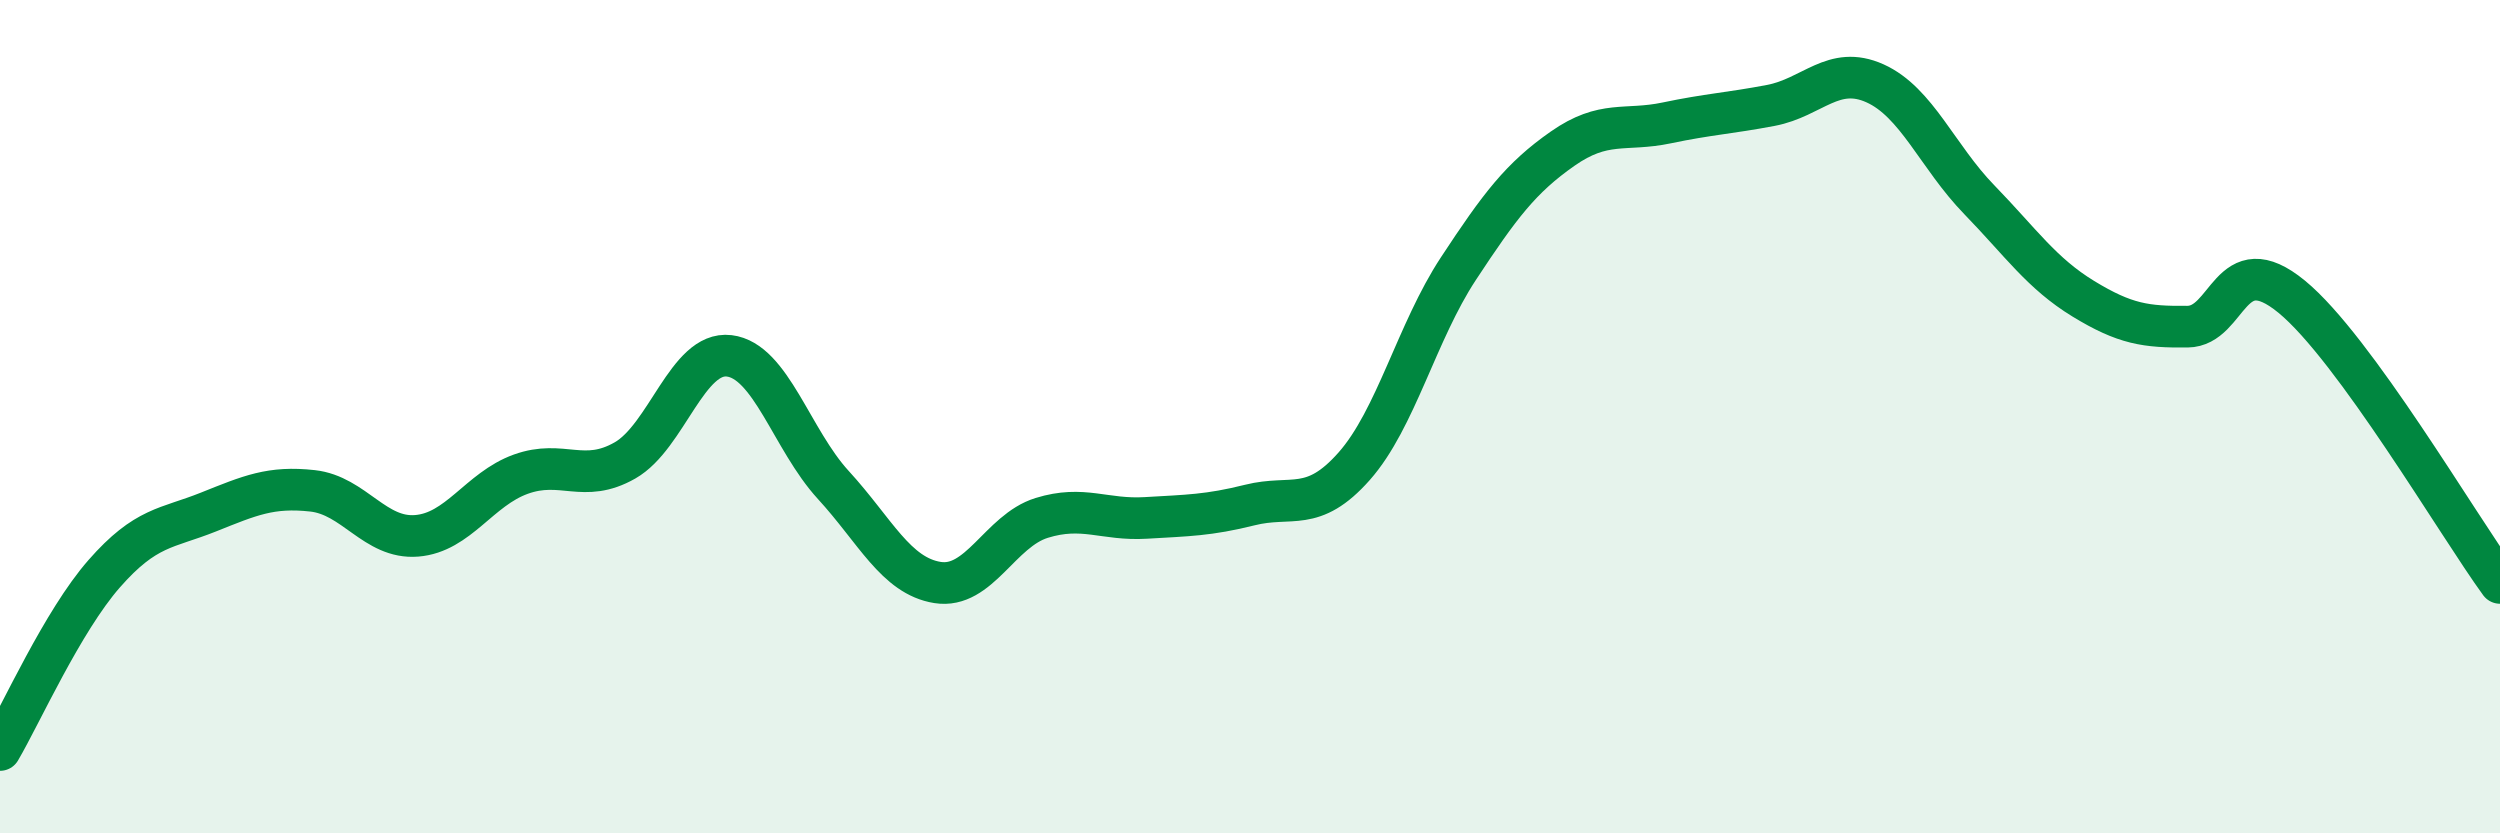 
    <svg width="60" height="20" viewBox="0 0 60 20" xmlns="http://www.w3.org/2000/svg">
      <path
        d="M 0,18 C 0.5,17.15 1.5,14.91 2.5,13.77 C 3.5,12.63 4,12.69 5,12.29 C 6,11.89 6.5,11.67 7.5,11.78 C 8.5,11.89 9,12.94 10,12.86 C 11,12.78 11.5,11.74 12.5,11.38 C 13.5,11.02 14,11.62 15,11.05 C 16,10.48 16.5,8.42 17.5,8.54 C 18.5,8.66 19,10.55 20,11.64 C 21,12.73 21.5,13.82 22.5,13.98 C 23.5,14.14 24,12.74 25,12.43 C 26,12.12 26.5,12.49 27.5,12.43 C 28.5,12.37 29,12.37 30,12.12 C 31,11.87 31.5,12.32 32.5,11.19 C 33.5,10.06 34,7.97 35,6.45 C 36,4.93 36.5,4.27 37.5,3.57 C 38.5,2.87 39,3.16 40,2.95 C 41,2.74 41.5,2.72 42.5,2.53 C 43.5,2.34 44,1.55 45,2 C 46,2.45 46.5,3.76 47.5,4.79 C 48.5,5.82 49,6.56 50,7.17 C 51,7.78 51.5,7.85 52.5,7.84 C 53.5,7.83 53.5,5.89 55,7.12 C 56.5,8.35 59,12.62 60,13.99L60 20L0 20Z"
        fill="#008740"
        opacity="0.1"
        stroke-linecap="round"
        stroke-linejoin="round"
      />
      <path
        d="M 0,18 C 0.5,17.15 1.5,14.91 2.5,13.77 C 3.5,12.63 4,12.69 5,12.29 C 6,11.89 6.5,11.67 7.5,11.78 C 8.5,11.89 9,12.94 10,12.86 C 11,12.78 11.5,11.74 12.5,11.38 C 13.5,11.02 14,11.62 15,11.05 C 16,10.48 16.5,8.42 17.5,8.54 C 18.5,8.66 19,10.55 20,11.64 C 21,12.73 21.5,13.82 22.5,13.98 C 23.5,14.14 24,12.74 25,12.43 C 26,12.12 26.5,12.49 27.5,12.43 C 28.5,12.37 29,12.37 30,12.12 C 31,11.87 31.5,12.32 32.5,11.19 C 33.5,10.06 34,7.97 35,6.45 C 36,4.93 36.5,4.27 37.5,3.57 C 38.5,2.87 39,3.16 40,2.95 C 41,2.74 41.5,2.72 42.5,2.53 C 43.5,2.34 44,1.55 45,2 C 46,2.45 46.5,3.76 47.5,4.79 C 48.5,5.82 49,6.56 50,7.17 C 51,7.78 51.5,7.85 52.5,7.84 C 53.5,7.83 53.5,5.89 55,7.12 C 56.5,8.35 59,12.62 60,13.99"
        stroke="#008740"
        stroke-width="1"
        fill="none"
        stroke-linecap="round"
        stroke-linejoin="round"
      />
    </svg>
  